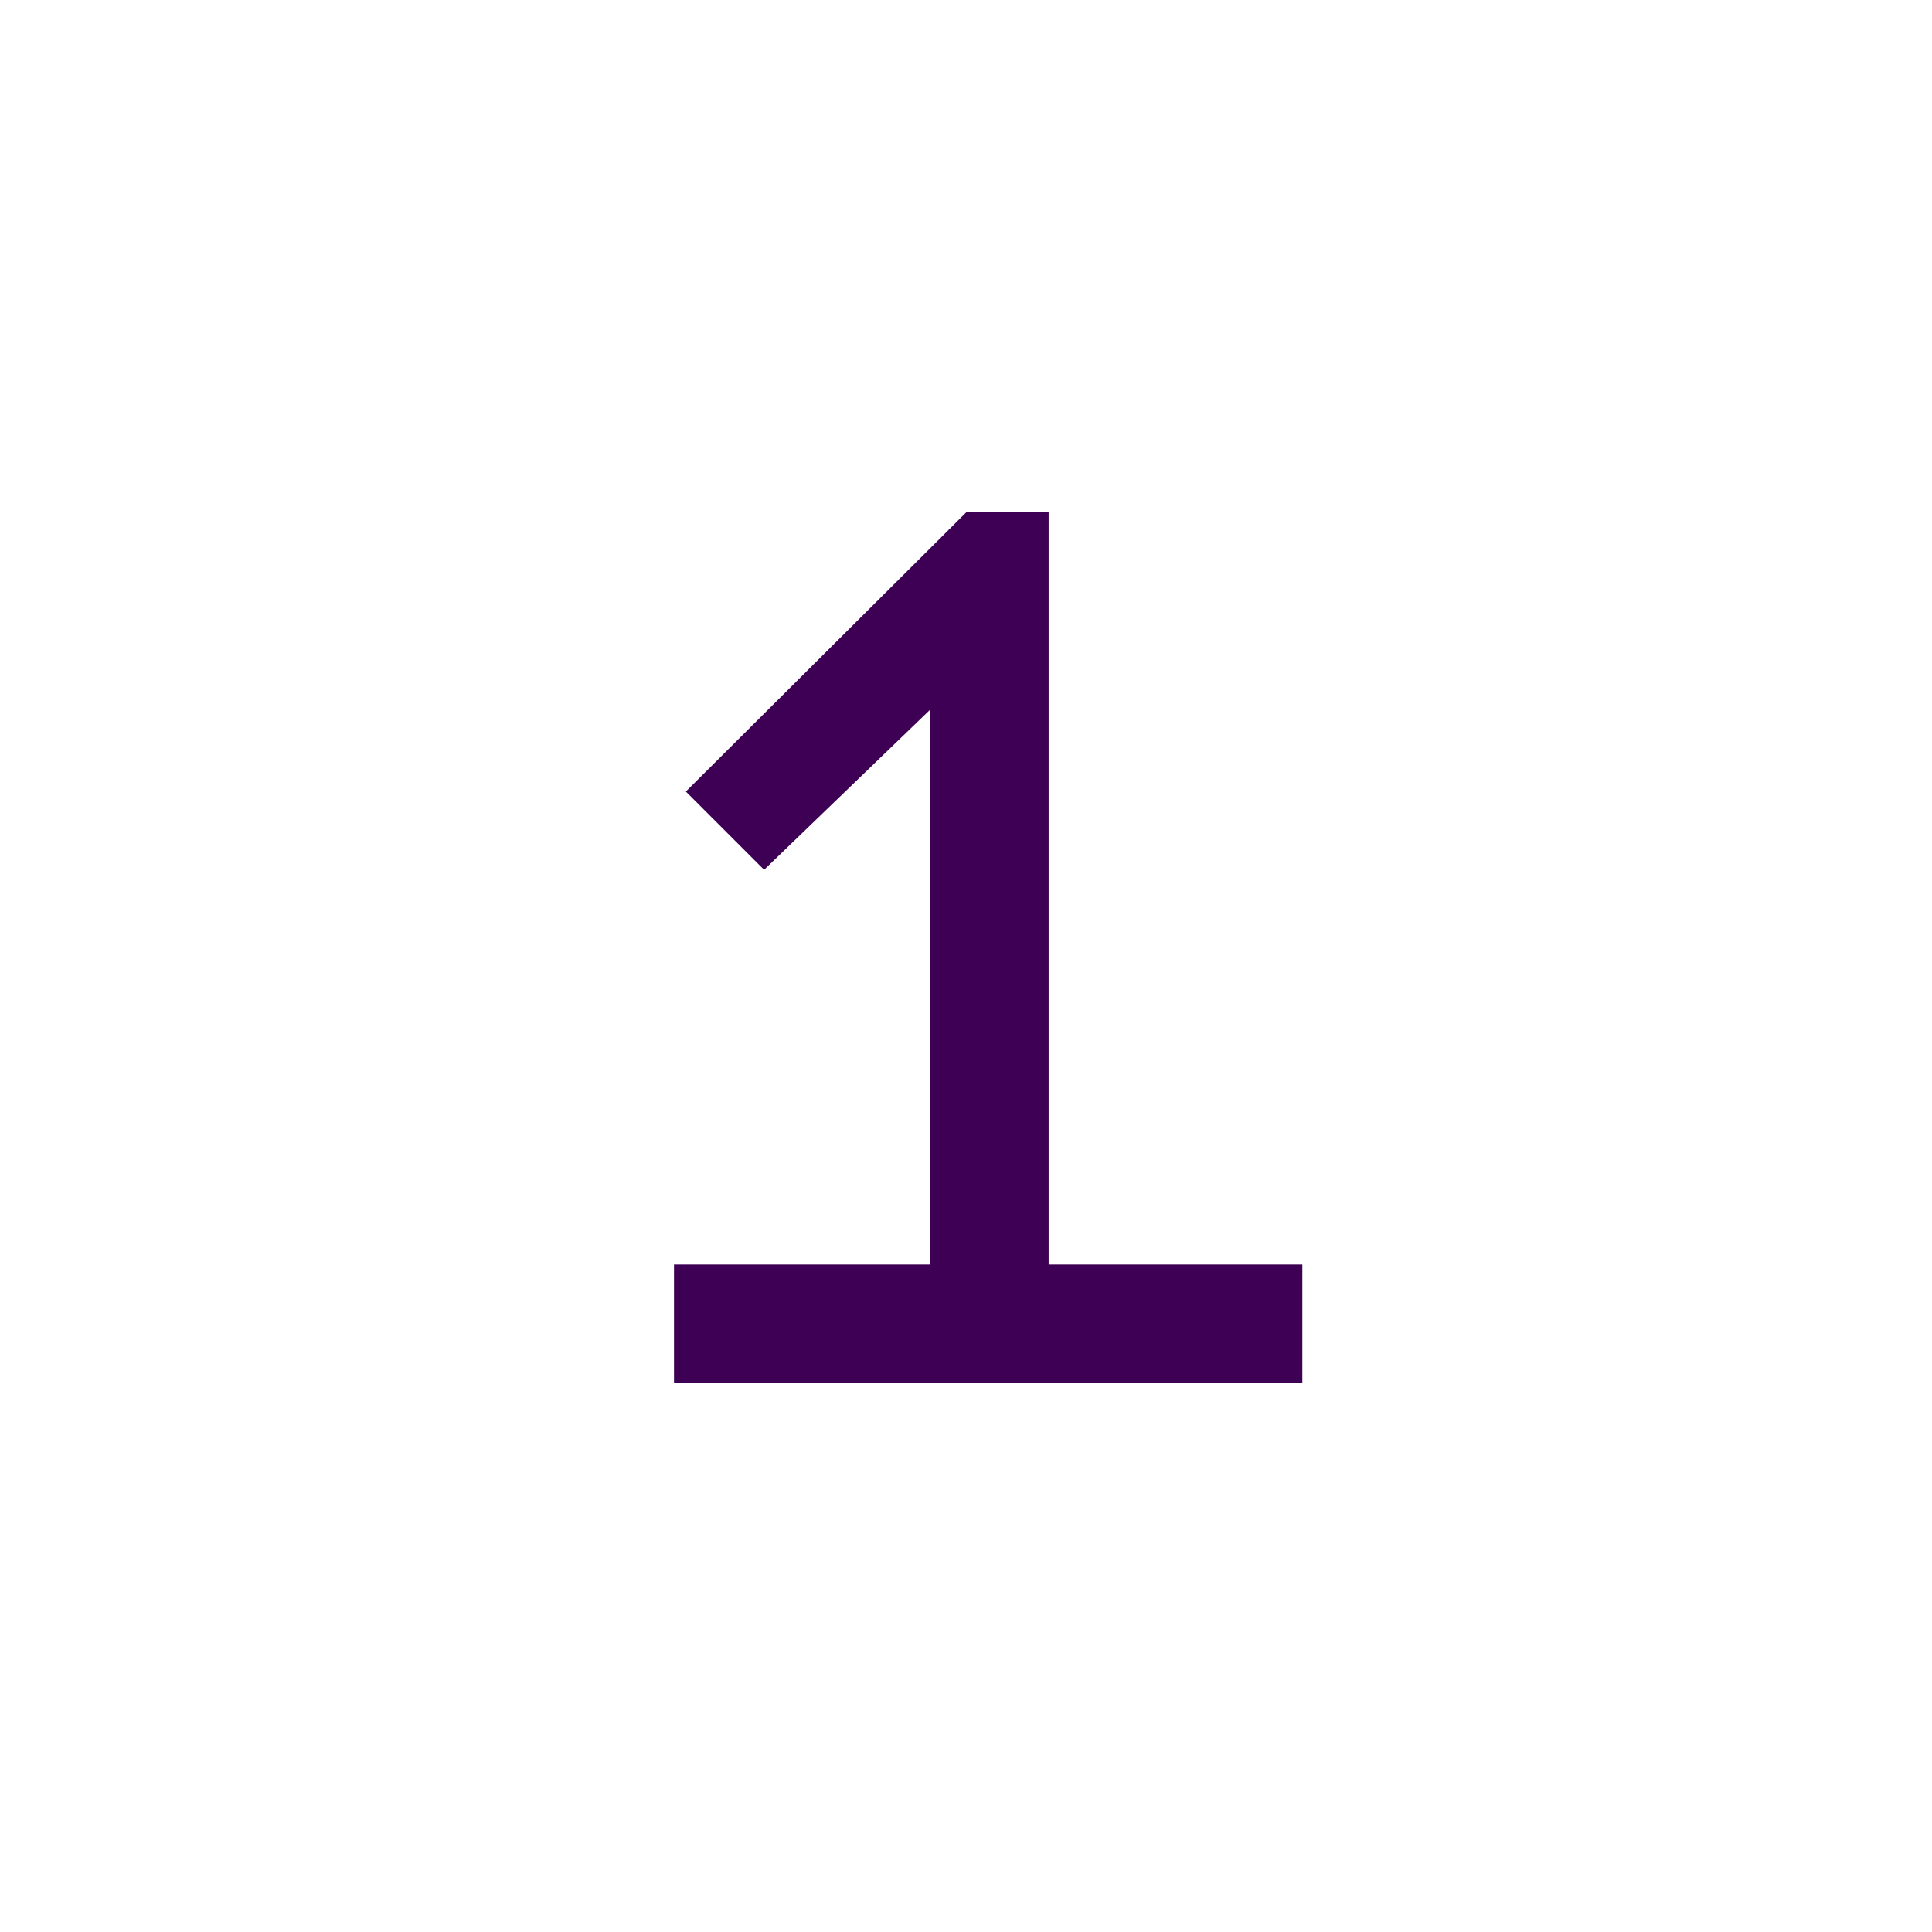 <?xml version="1.0" encoding="UTF-8"?> <svg xmlns="http://www.w3.org/2000/svg" width="88" height="88" viewBox="0 0 88 88" fill="none"> <g filter="url(#filter0_b)"> <rect width="87.663" height="87.835" rx="43.832" transform="matrix(4.37114e-08 1 1 -4.37114e-08 0 0)" fill="url(#paint0_radial)"></rect> </g> <path d="M47.764 23.31H44.038L31.24 36.054L34.804 39.618L42.364 32.328V57.6H30.7V63H59.32V57.6H47.764V23.31Z" fill="#3E0054"></path> <defs> <filter id="filter0_b" x="-40" y="-40" width="167.835" height="167.663" filterUnits="userSpaceOnUse" color-interpolation-filters="sRGB"> <feFlood flood-opacity="0" result="BackgroundImageFix"></feFlood> <feGaussianBlur in="BackgroundImage" stdDeviation="20"></feGaussianBlur> <feComposite in2="SourceAlpha" operator="in" result="effect1_backgroundBlur"></feComposite> <feBlend mode="normal" in="SourceGraphic" in2="effect1_backgroundBlur" result="shape"></feBlend> </filter> <radialGradient id="paint0_radial" cx="0" cy="0" r="1" gradientUnits="userSpaceOnUse" gradientTransform="translate(41.365 -0.549) rotate(60.6) scale(130.116 140.894)"> <stop stop-color="white" stop-opacity="0.9"></stop> <stop offset="1" stop-color="white" stop-opacity="0"></stop> </radialGradient> </defs> </svg> 
